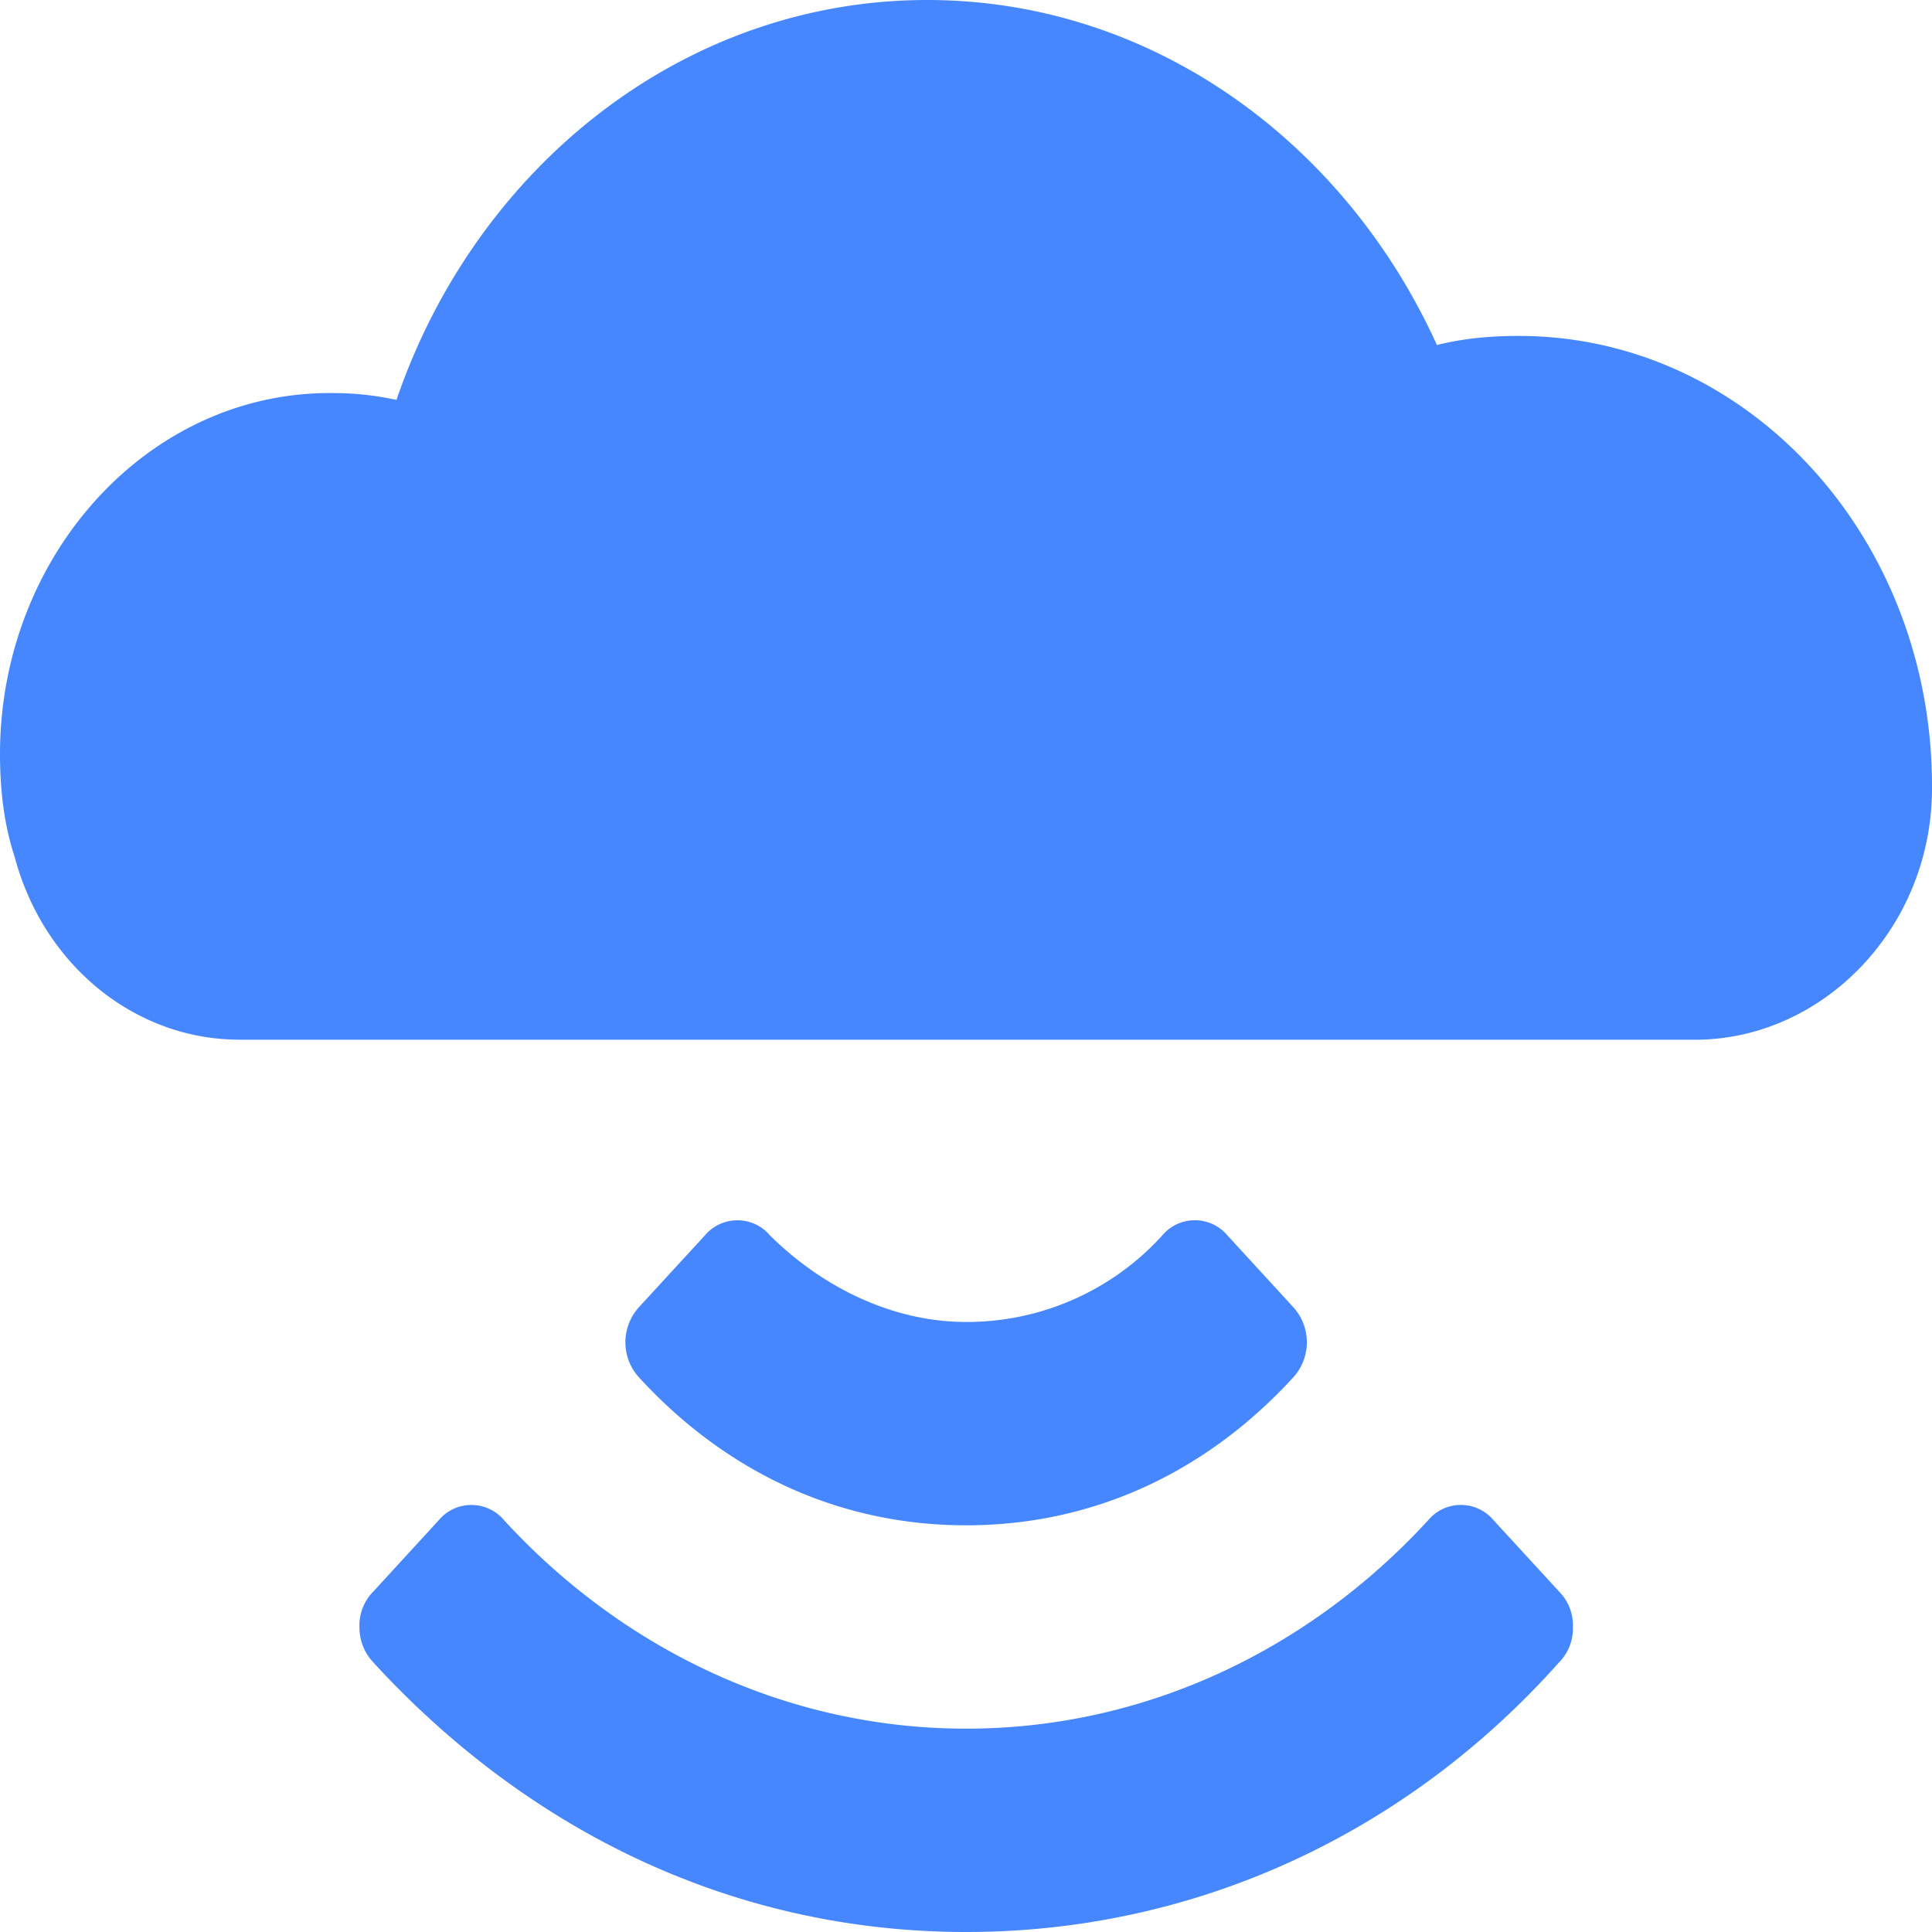 <svg width="24" height="24" viewBox="0 0 24 24" fill="none" xmlns="http://www.w3.org/2000/svg"><path d="M2.97 12.916h18.085c1.59 0 2.945-1.391 2.945-3.123v-.028c0-3.094-2.293-5.592-5.134-5.592-.338 0-.677.028-1.016.113C16.704 1.76 14.306 0 11.518 0 8.495 0 5.915 2.072 4.925 4.968a3.663 3.663 0 00-.782-.085C1.85 4.854 0 6.898 0 9.368c0 .454.052.88.182 1.277.365 1.363 1.512 2.27 2.789 2.27zm1.669 7.737C6.552 22.736 9.102 24 12.002 24c2.9 0 5.508-1.264 7.363-3.347a.598.598 0 00.174-.443.598.598 0 00-.174-.442l-.812-.884a.529.529 0 00-.811 0c-1.45 1.58-3.479 2.59-5.74 2.59s-4.29-1.01-5.74-2.589a.529.529 0 00-.812 0l-.811.884a.6.6 0 00-.174.443c0 .188.076.338.174.44z" fill="#4687FF"/><path d="M12.002 18.948c1.623 0 3.015-.695 4.058-1.832a.648.648 0 000-.884l-.811-.884a.529.529 0 00-.812 0 3.277 3.277 0 01-2.435 1.074c-.928 0-1.797-.442-2.436-1.074a.529.529 0 00-.811 0l-.812.884a.648.648 0 000 .884c1.044 1.137 2.436 1.832 4.059 1.832z" fill="#4687FF"/></svg>